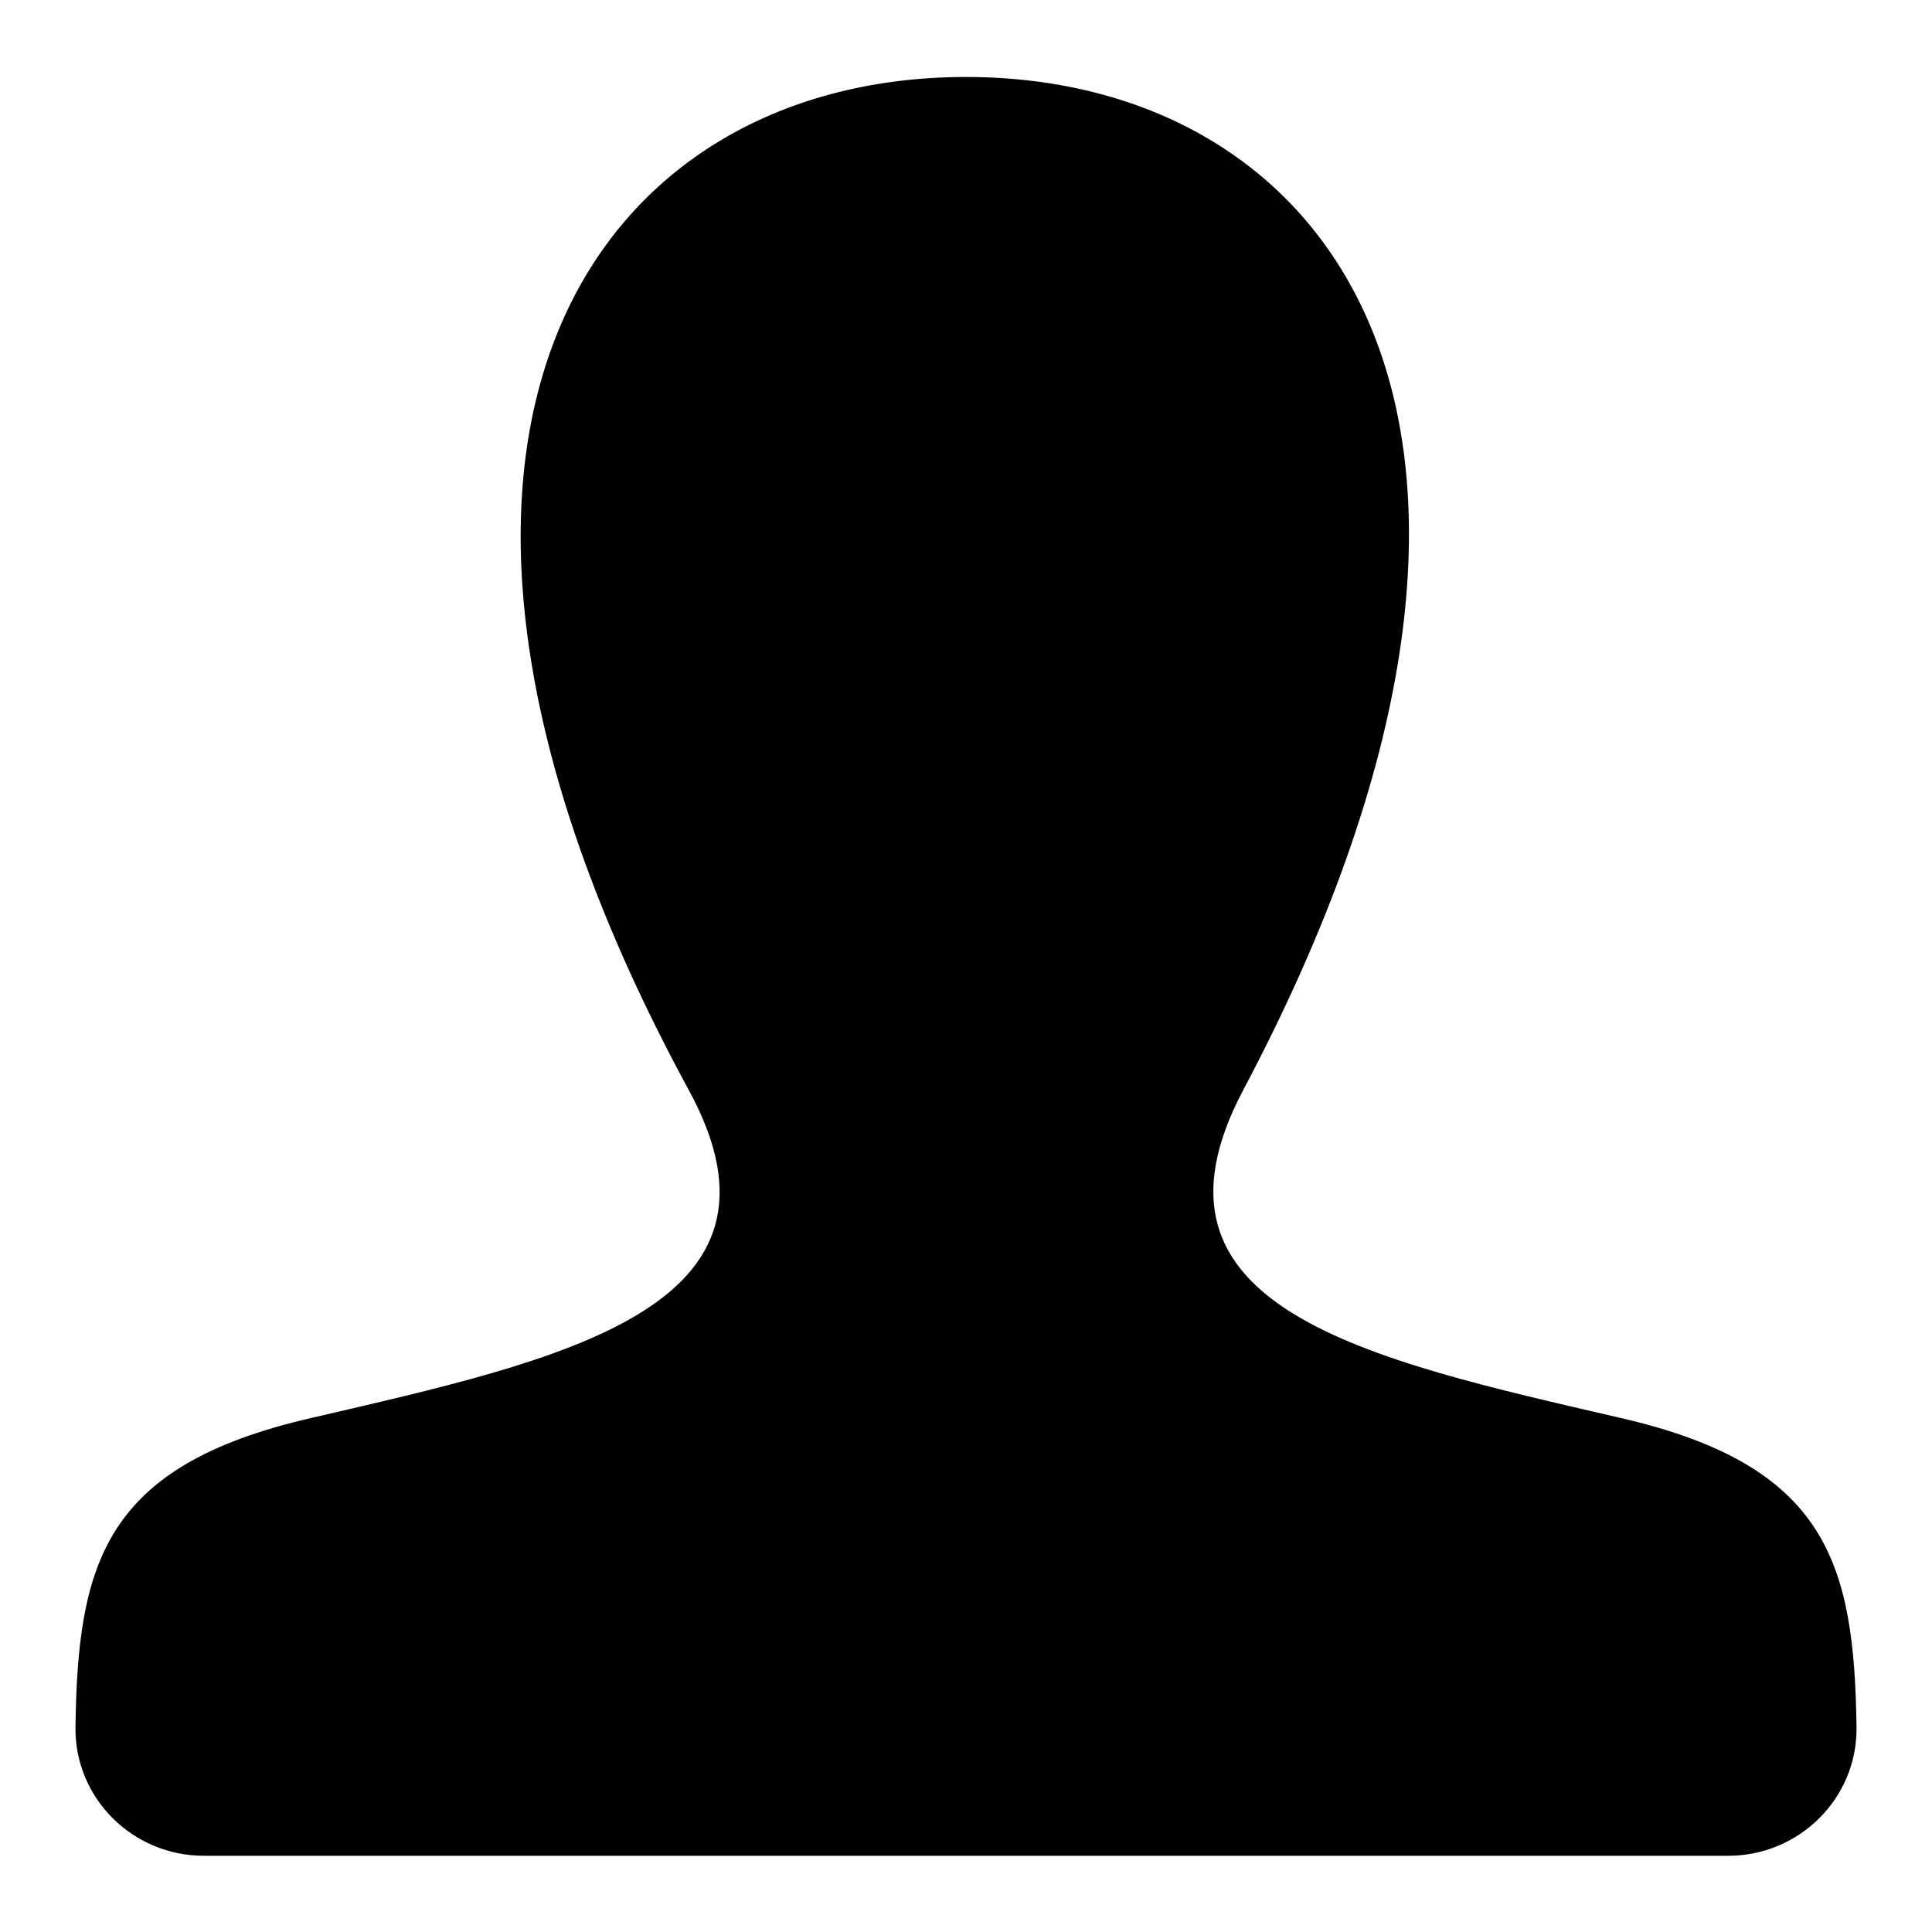 <?xml version="1.0" encoding="utf-8"?>
<!-- Svg Vector Icons : http://www.onlinewebfonts.com/icon -->
<!DOCTYPE svg PUBLIC "-//W3C//DTD SVG 1.1//EN" "http://www.w3.org/Graphics/SVG/1.1/DTD/svg11.dtd">
<svg version="1.1" xmlns="http://www.w3.org/2000/svg" xmlns:xlink="http://www.w3.org/1999/xlink" x="0px" y="0px" viewBox="0 0 256 256" enable-background="new 0 0 256 256" xml:space="preserve">
<g> <path fill="#000000" d="M214.8,187.9c-33.8-7.8-65.3-14.6-50.1-43.4C211.1,57,177,10.2,128,10.2c-50,0-83.3,48.6-36.7,134.3 c15.7,28.9-17,35.7-50.1,43.4c-27.4,6.3-30.9,19.2-31.2,41c-0.1,9.4,7.6,17,17,17h202c9.4,0,17.1-7.6,17-17 C245.7,207.1,242.1,194.2,214.8,187.9L214.8,187.9z"/></g>
</svg>